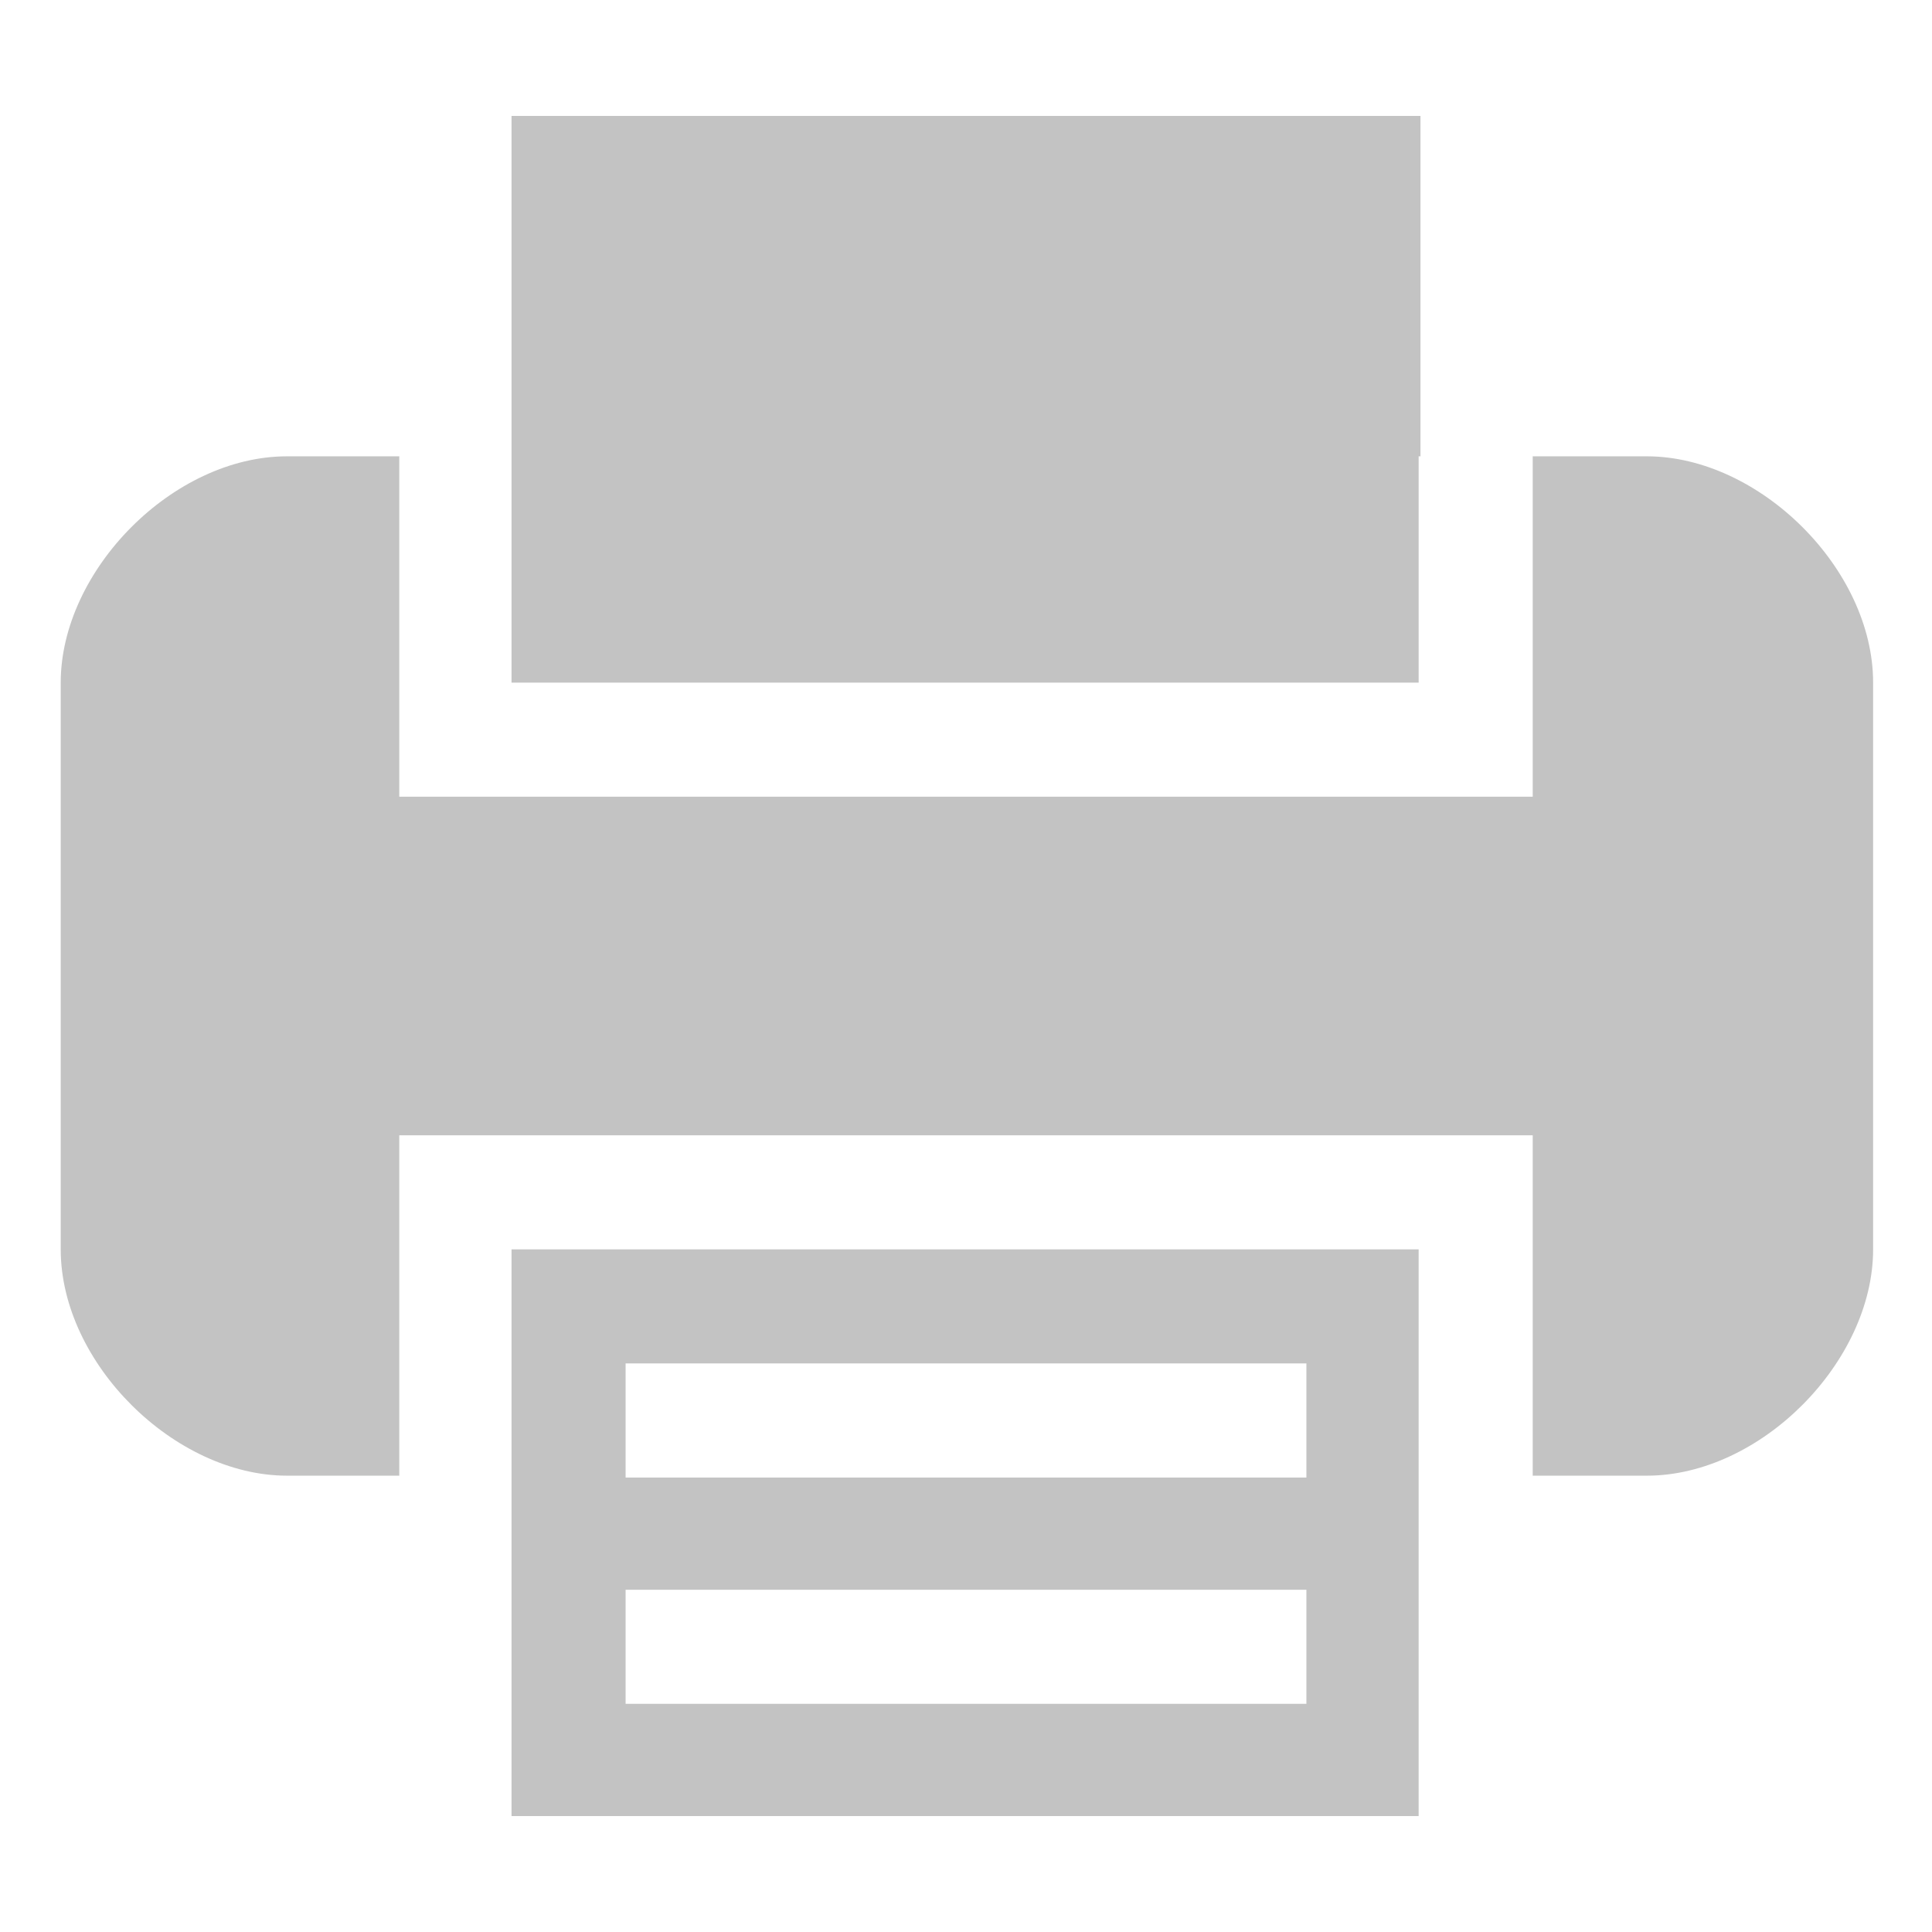 <?xml version="1.0" encoding="utf-8"?>
<!-- Generator: Adobe Illustrator 21.1.0, SVG Export Plug-In . SVG Version: 6.00 Build 0)  -->
<svg version="1.1" id="Layer_1" xmlns="http://www.w3.org/2000/svg" xmlns:xlink="http://www.w3.org/1999/xlink" x="0px" y="0px"
	 viewBox="0 0 105 105" style="enable-background:new 0 0 105 105;" xml:space="preserve">
<style type="text/css">
	.st0{opacity:0.5;}
	.st1{fill:#878887;}
</style>
<g class="st0">
	<path class="st1" d="M27.8,80.2v18.5h49.3V67.9H27.8V80.2z M34,74.1h37v6.2H34V74.1z M34,86.4h37v6.2H34V86.4z M34,86.4"/>
	<path class="st1" d="M77.2,24.8V6.3H27.8v30.8h49.3V24.8z M77.2,24.8"/>
	<path class="st1" d="M89.5,24.8h-6.2v18.5H21.7V24.8h-6.1c-6.2,0-12.3,6.2-12.3,12.3v30.8c0,6.2,6.2,12.3,12.3,12.3h6.1V61.7h61.6
		v18.5h6.2c6.2,0,12.3-6.2,12.3-12.3V37.1C101.8,30.9,95.6,24.8,89.5,24.8L89.5,24.8z M89.5,24.8"/>
</g>
</svg>
